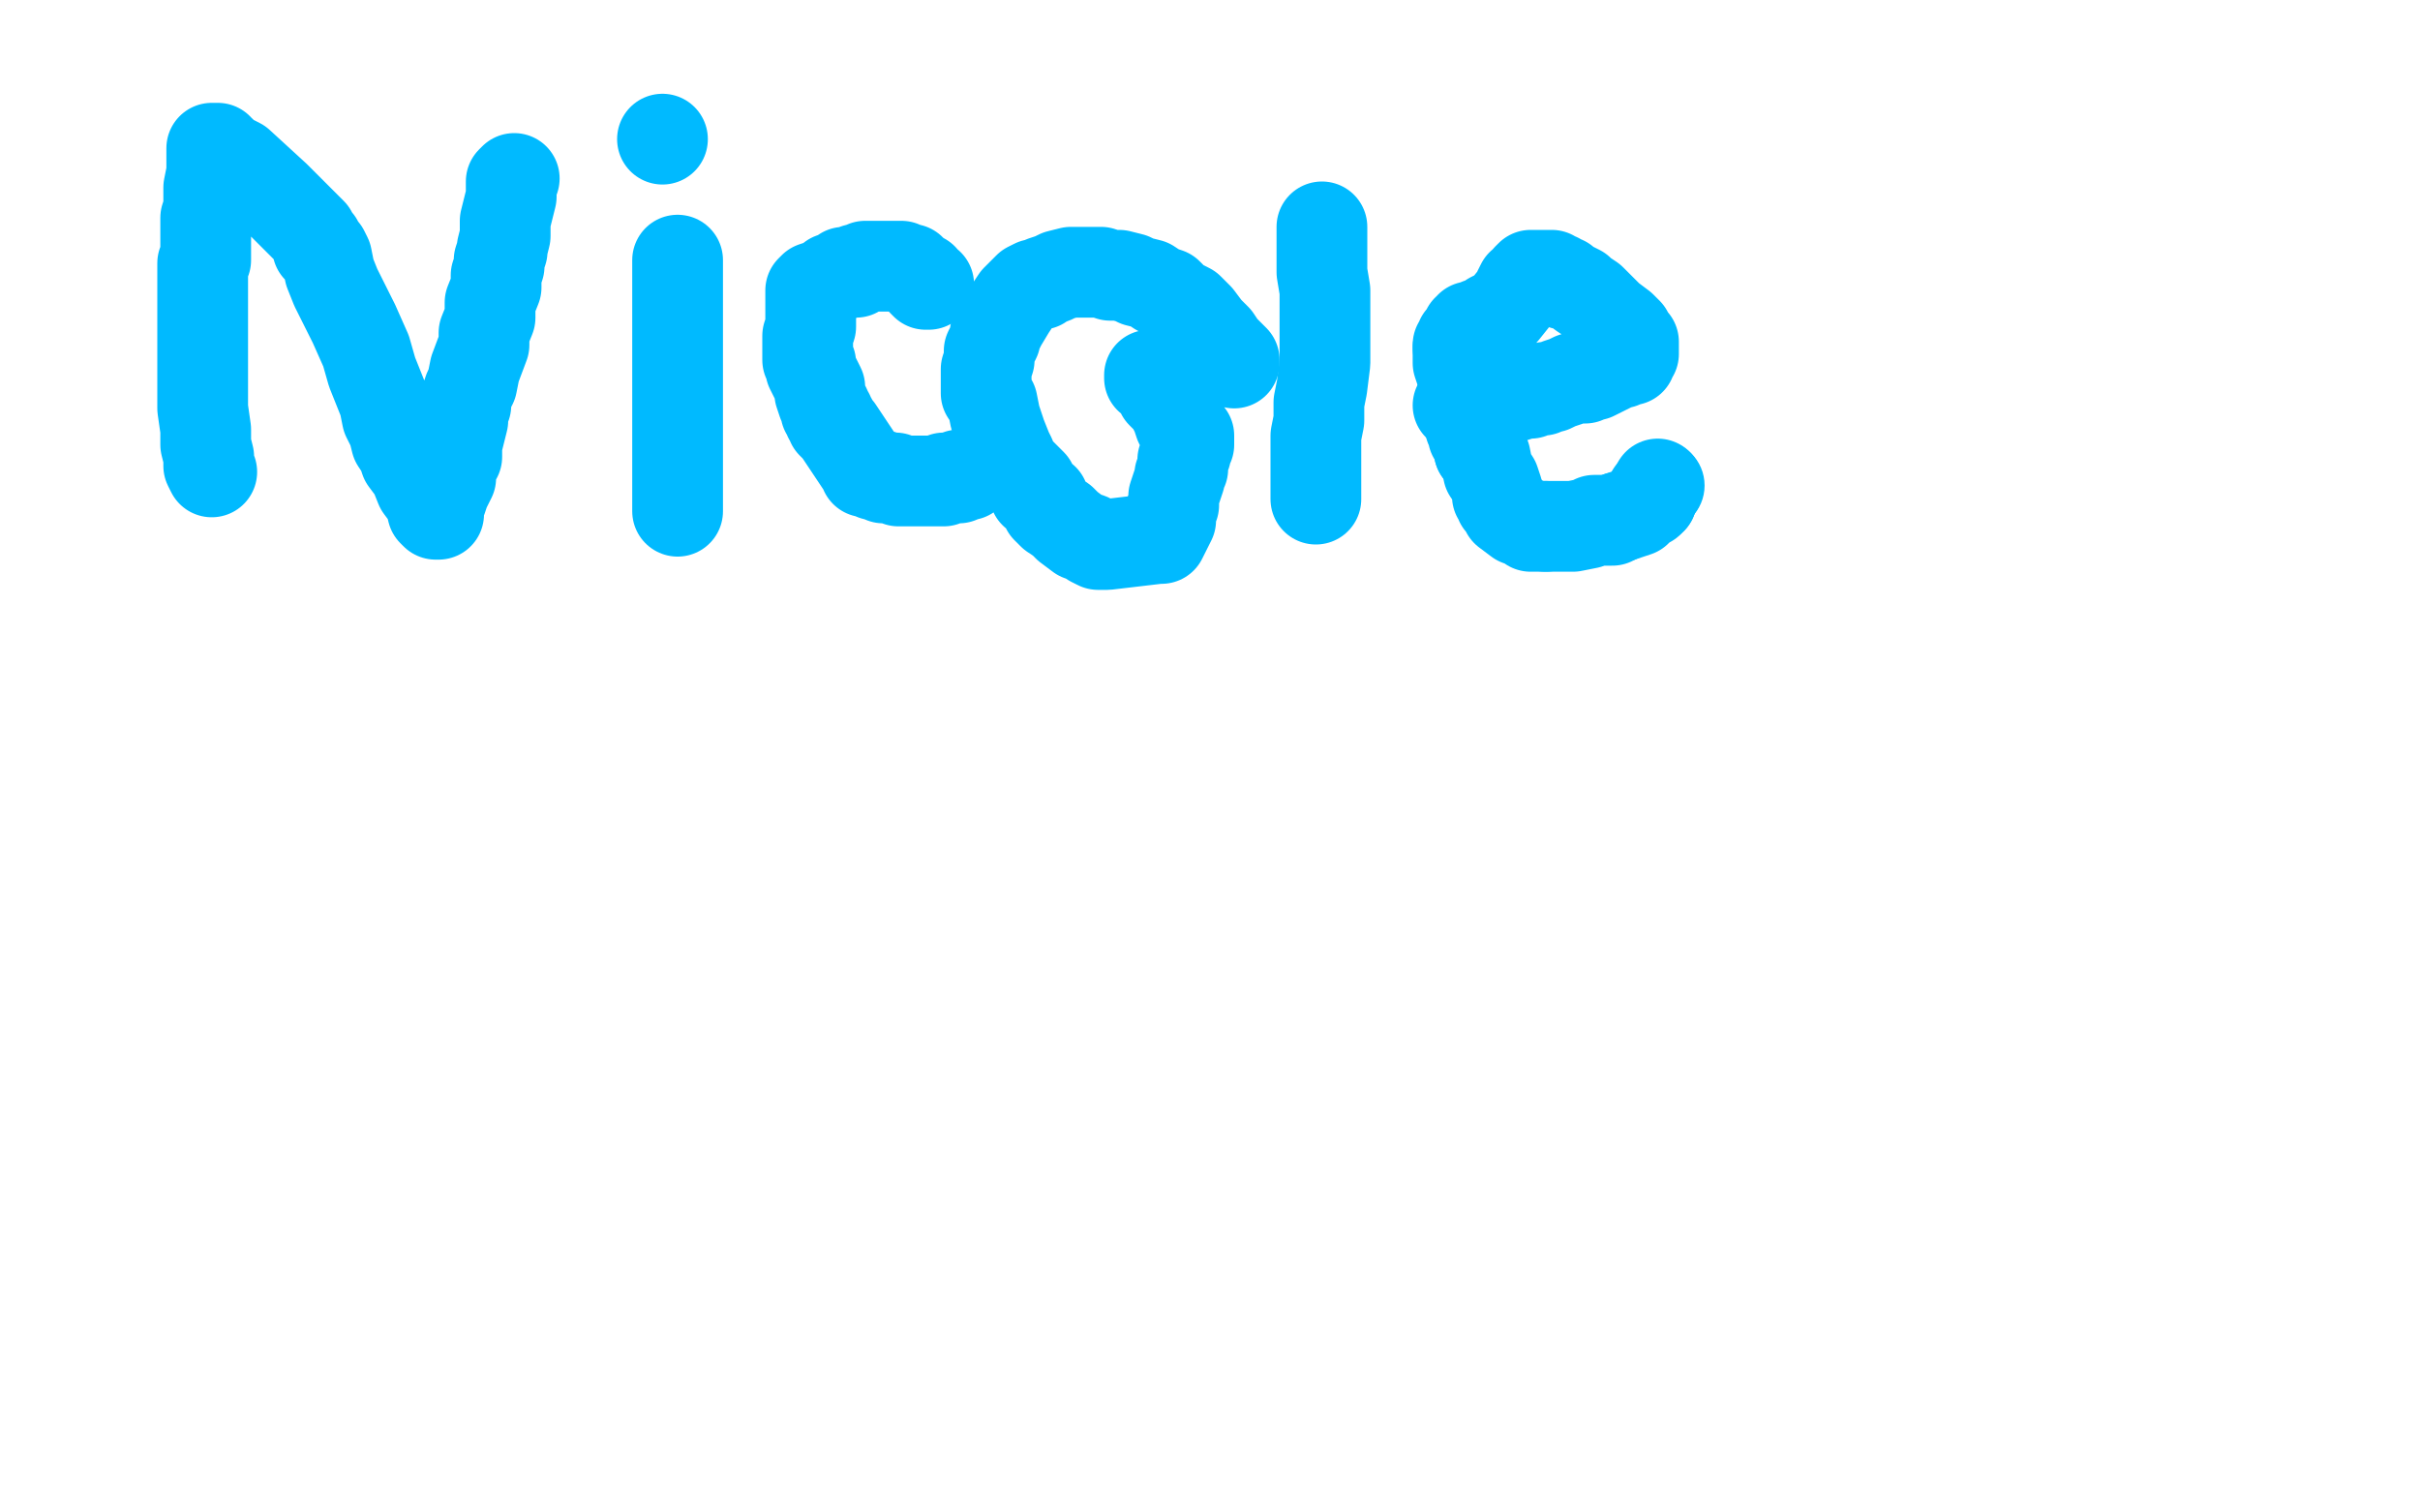<?xml version="1.0" standalone="no"?>
<!DOCTYPE svg PUBLIC "-//W3C//DTD SVG 1.1//EN"
"http://www.w3.org/Graphics/SVG/1.1/DTD/svg11.dtd">

<svg width="800" height="500" version="1.1" xmlns="http://www.w3.org/2000/svg" xmlns:xlink="http://www.w3.org/1999/xlink" style="stroke-antialiasing: false"><desc>This SVG has been created on https://colorillo.com/</desc><rect x='0' y='0' width='800' height='500' style='fill: rgb(255,255,255); stroke-width:0' /><polyline points="70,156 69,154 69,154 69,151 69,151 68,147 68,147 68,142 68,142 67,135 67,135 67,129 67,129 67,123 67,123 67,118 67,118 67,116 67,116 67,115 67,115 67,113 67,112 67,110 67,108 67,106 67,104 67,103 67,102 67,101 67,99 67,95 67,93 67,92 67,91 67,89 67,88 67,87 68,86 68,85 68,83 68,82 68,80 68,79 68,78 68,77 68,76 68,75 68,72 69,69 69,67 69,66 69,65 69,64 69,62 70,57 70,53 70,51 70,50 70,49 71,49 72,49 72,50 73,50 75,52 79,54 91,65 96,70 100,74 103,77 104,79 105,80 105,82 106,82 106,83 107,83 108,85 109,90 111,95 114,101 117,107 121,116 123,123 125,128 127,133 128,138 130,142 131,146 133,149 134,152 137,156 139,161 142,165 143,169 144,170 145,170 145,169 145,168 145,167 146,165 147,162 149,158 149,154 151,151 151,147 152,143 153,139 153,136 153,134 154,134 154,132 155,129 156,127 157,122 160,114 160,110 162,105 162,100 164,95 164,91 165,88 165,87 165,86 166,83 166,82 167,78 167,76 167,75 167,74 167,73 168,69 169,65 169,61 169,60 170,59" style="fill: none; stroke: #00baff; stroke-width: 30; stroke-linejoin: round; stroke-linecap: round; stroke-antialiasing: false; stroke-antialias: 0; opacity: 1.0"/>
<polyline points="224,169 224,169 224,169 224,169 224,169 224,169 224,169 224,169 224,169 224,169 224,169 224,90 224,88 224,87 224,86" style="fill: none; stroke: #00baff; stroke-width: 30; stroke-linejoin: round; stroke-linecap: round; stroke-antialiasing: false; stroke-antialias: 0; opacity: 1.0"/>
<polyline points="219,46 219,46 219,46" style="fill: none; stroke: #00baff; stroke-width: 30; stroke-linejoin: round; stroke-linecap: round; stroke-antialiasing: false; stroke-antialias: 0; opacity: 1.0"/>
<polyline points="307,94 306,94 306,94 305,93 305,93 305,92 305,92 304,92 304,92 303,91 302,90 301,89 300,89 298,88 296,88 294,88 293,88 292,88 291,88 290,88 289,88 288,88 287,88 286,88 285,89 283,89 283,90 281,90 279,90 278,91 275,92 274,93 272,94 269,95 268,96 268,97 268,98 268,99 268,101 268,103 268,106 268,108 267,111 267,112 267,114 267,115 267,116 267,118 267,119 268,120 268,122 269,124 270,126 271,128 271,130 272,133 273,135 273,136 274,137 274,138 275,139 275,140 277,142 285,154 286,155 286,156 287,156 288,156 289,157 290,157 291,157 292,158 293,158 294,158 295,158 296,158 297,159 298,159 299,159 300,159 301,159 302,159 303,159 305,159 307,159 309,159 310,159 311,159 312,159 312,158 313,158 314,158 315,158 316,158 317,158 317,157 318,157 319,157 320,157" style="fill: none; stroke: #00baff; stroke-width: 30; stroke-linejoin: round; stroke-linecap: round; stroke-antialiasing: false; stroke-antialias: 0; opacity: 1.0"/>
<polyline points="408,120 408,119 408,119 407,118 406,117 404,115 402,112 399,109 396,105 393,102 389,100 386,97 383,96 380,94 376,93 374,92 370,91 367,91 364,90 361,90 357,90 354,90 350,91 348,92 345,93 344,94 342,94 340,95 339,96 338,97 336,99 334,102 331,107 330,109 329,110 329,112 328,114 327,116 327,119 326,122 326,124 326,126 326,128 326,130 328,133 329,138 331,144 333,149 334,151 335,154 337,156 339,158 341,160 342,163 345,165 346,168 348,170 351,172 353,174 357,177 360,178 361,179 363,180 364,180 366,180 383,178 384,178 385,176 386,174 387,172 387,169 388,167 388,164 389,161 390,158 390,157 391,155 391,152 392,150 392,149 392,148 393,147 393,146 393,145 393,144 392,144 391,142 390,140 389,137 388,135 387,133 386,132 385,131 384,130 384,129 384,128 383,128 383,127 382,126 381,125 380,125 380,124" style="fill: none; stroke: #00baff; stroke-width: 30; stroke-linejoin: round; stroke-linecap: round; stroke-antialiasing: false; stroke-antialias: 0; opacity: 1.0"/>
<polyline points="437,75 437,77 437,77 437,81 437,81 437,86 437,86 437,90 437,90 438,96 438,96 438,102 438,102 438,108 438,108 438,114 438,114 438,120 438,120 437,128 437,128 436,133 436,139 435,144 435,149 435,151 435,153 435,155 435,156 435,157 435,159 435,160 435,161 435,163 435,164 435,165" style="fill: none; stroke: #00baff; stroke-width: 30; stroke-linejoin: round; stroke-linecap: round; stroke-antialiasing: false; stroke-antialias: 0; opacity: 1.0"/>
<polyline points="482,134 484,133 484,133 488,132 488,132 501,131 501,131 504,130 504,130 506,130 506,130 508,129 508,129 510,129 510,129 511,128 511,128 513,128 513,128 515,127 518,126 520,125 522,125 523,125 524,125 525,124 527,124 529,123 531,122 533,121 535,120 536,120 537,119 538,119 539,119 539,118 539,117 540,117 540,116 540,115 540,114 540,113 539,112 538,110 536,108 532,105 529,102 526,99 523,97 522,96 520,95 518,94 517,94 517,93 516,93 515,93 515,92 514,92 513,92 513,91 512,91 511,91 510,91 508,91 507,91 506,91 505,92 505,93 503,94 502,96 502,97 501,98 497,103 495,104 493,105 493,106 491,107 490,107 489,107 488,108 487,108 486,108 486,109 485,109 484,111 483,112 483,114 482,114 482,115" style="fill: none; stroke: #00baff; stroke-width: 30; stroke-linejoin: round; stroke-linecap: round; stroke-antialiasing: false; stroke-antialias: 0; opacity: 1.0"/>
<polyline points="482,115 482,116 482,117 482,118 482,120 483,123 484,127 484,130 485,134 485,135 486,138" style="fill: none; stroke: #00baff; stroke-width: 30; stroke-linejoin: round; stroke-linecap: round; stroke-antialiasing: false; stroke-antialias: 0; opacity: 1.0"/>
<polyline points="486,138 486,140 486,141 487,142 487,143 487,144 488,145 489,149" style="fill: none; stroke: #00baff; stroke-width: 30; stroke-linejoin: round; stroke-linecap: round; stroke-antialiasing: false; stroke-antialias: 0; opacity: 1.0"/>
<polyline points="489,149 491,151 492,156 494,159 495,162 495,163 495,164 496,165 496,166 497,167 498,168 498,169 502,172 505,173 506,174 507,174 508,174 511,174" style="fill: none; stroke: #00baff; stroke-width: 30; stroke-linejoin: round; stroke-linecap: round; stroke-antialiasing: false; stroke-antialias: 0; opacity: 1.0"/>
<polyline points="511,174 514,174 517,174 520,174 525,173 527,172 529,172 531,172 532,172 533,172 535,171" style="fill: none; stroke: #00baff; stroke-width: 30; stroke-linejoin: round; stroke-linecap: round; stroke-antialiasing: false; stroke-antialias: 0; opacity: 1.0"/>
<polyline points="546,165 546,164 546,163 547,162 548,161" style="fill: none; stroke: #00baff; stroke-width: 30; stroke-linejoin: round; stroke-linecap: round; stroke-antialiasing: false; stroke-antialias: 0; opacity: 1.0"/>
<polyline points="535,171 538,170 541,169 543,167 544,166 545,166 545,165 546,165" style="fill: none; stroke: #00baff; stroke-width: 30; stroke-linejoin: round; stroke-linecap: round; stroke-antialiasing: false; stroke-antialias: 0; opacity: 1.0"/>
<circle cx="548.5" cy="160.5" r="15" style="fill: #00baff; stroke-antialiasing: false; stroke-antialias: 0; opacity: 1.0"/>
<polyline points="548,161 548,160" style="fill: none; stroke: #00baff; stroke-width: 30; stroke-linejoin: round; stroke-linecap: round; stroke-antialiasing: false; stroke-antialias: 0; opacity: 1.0"/>
</svg>

